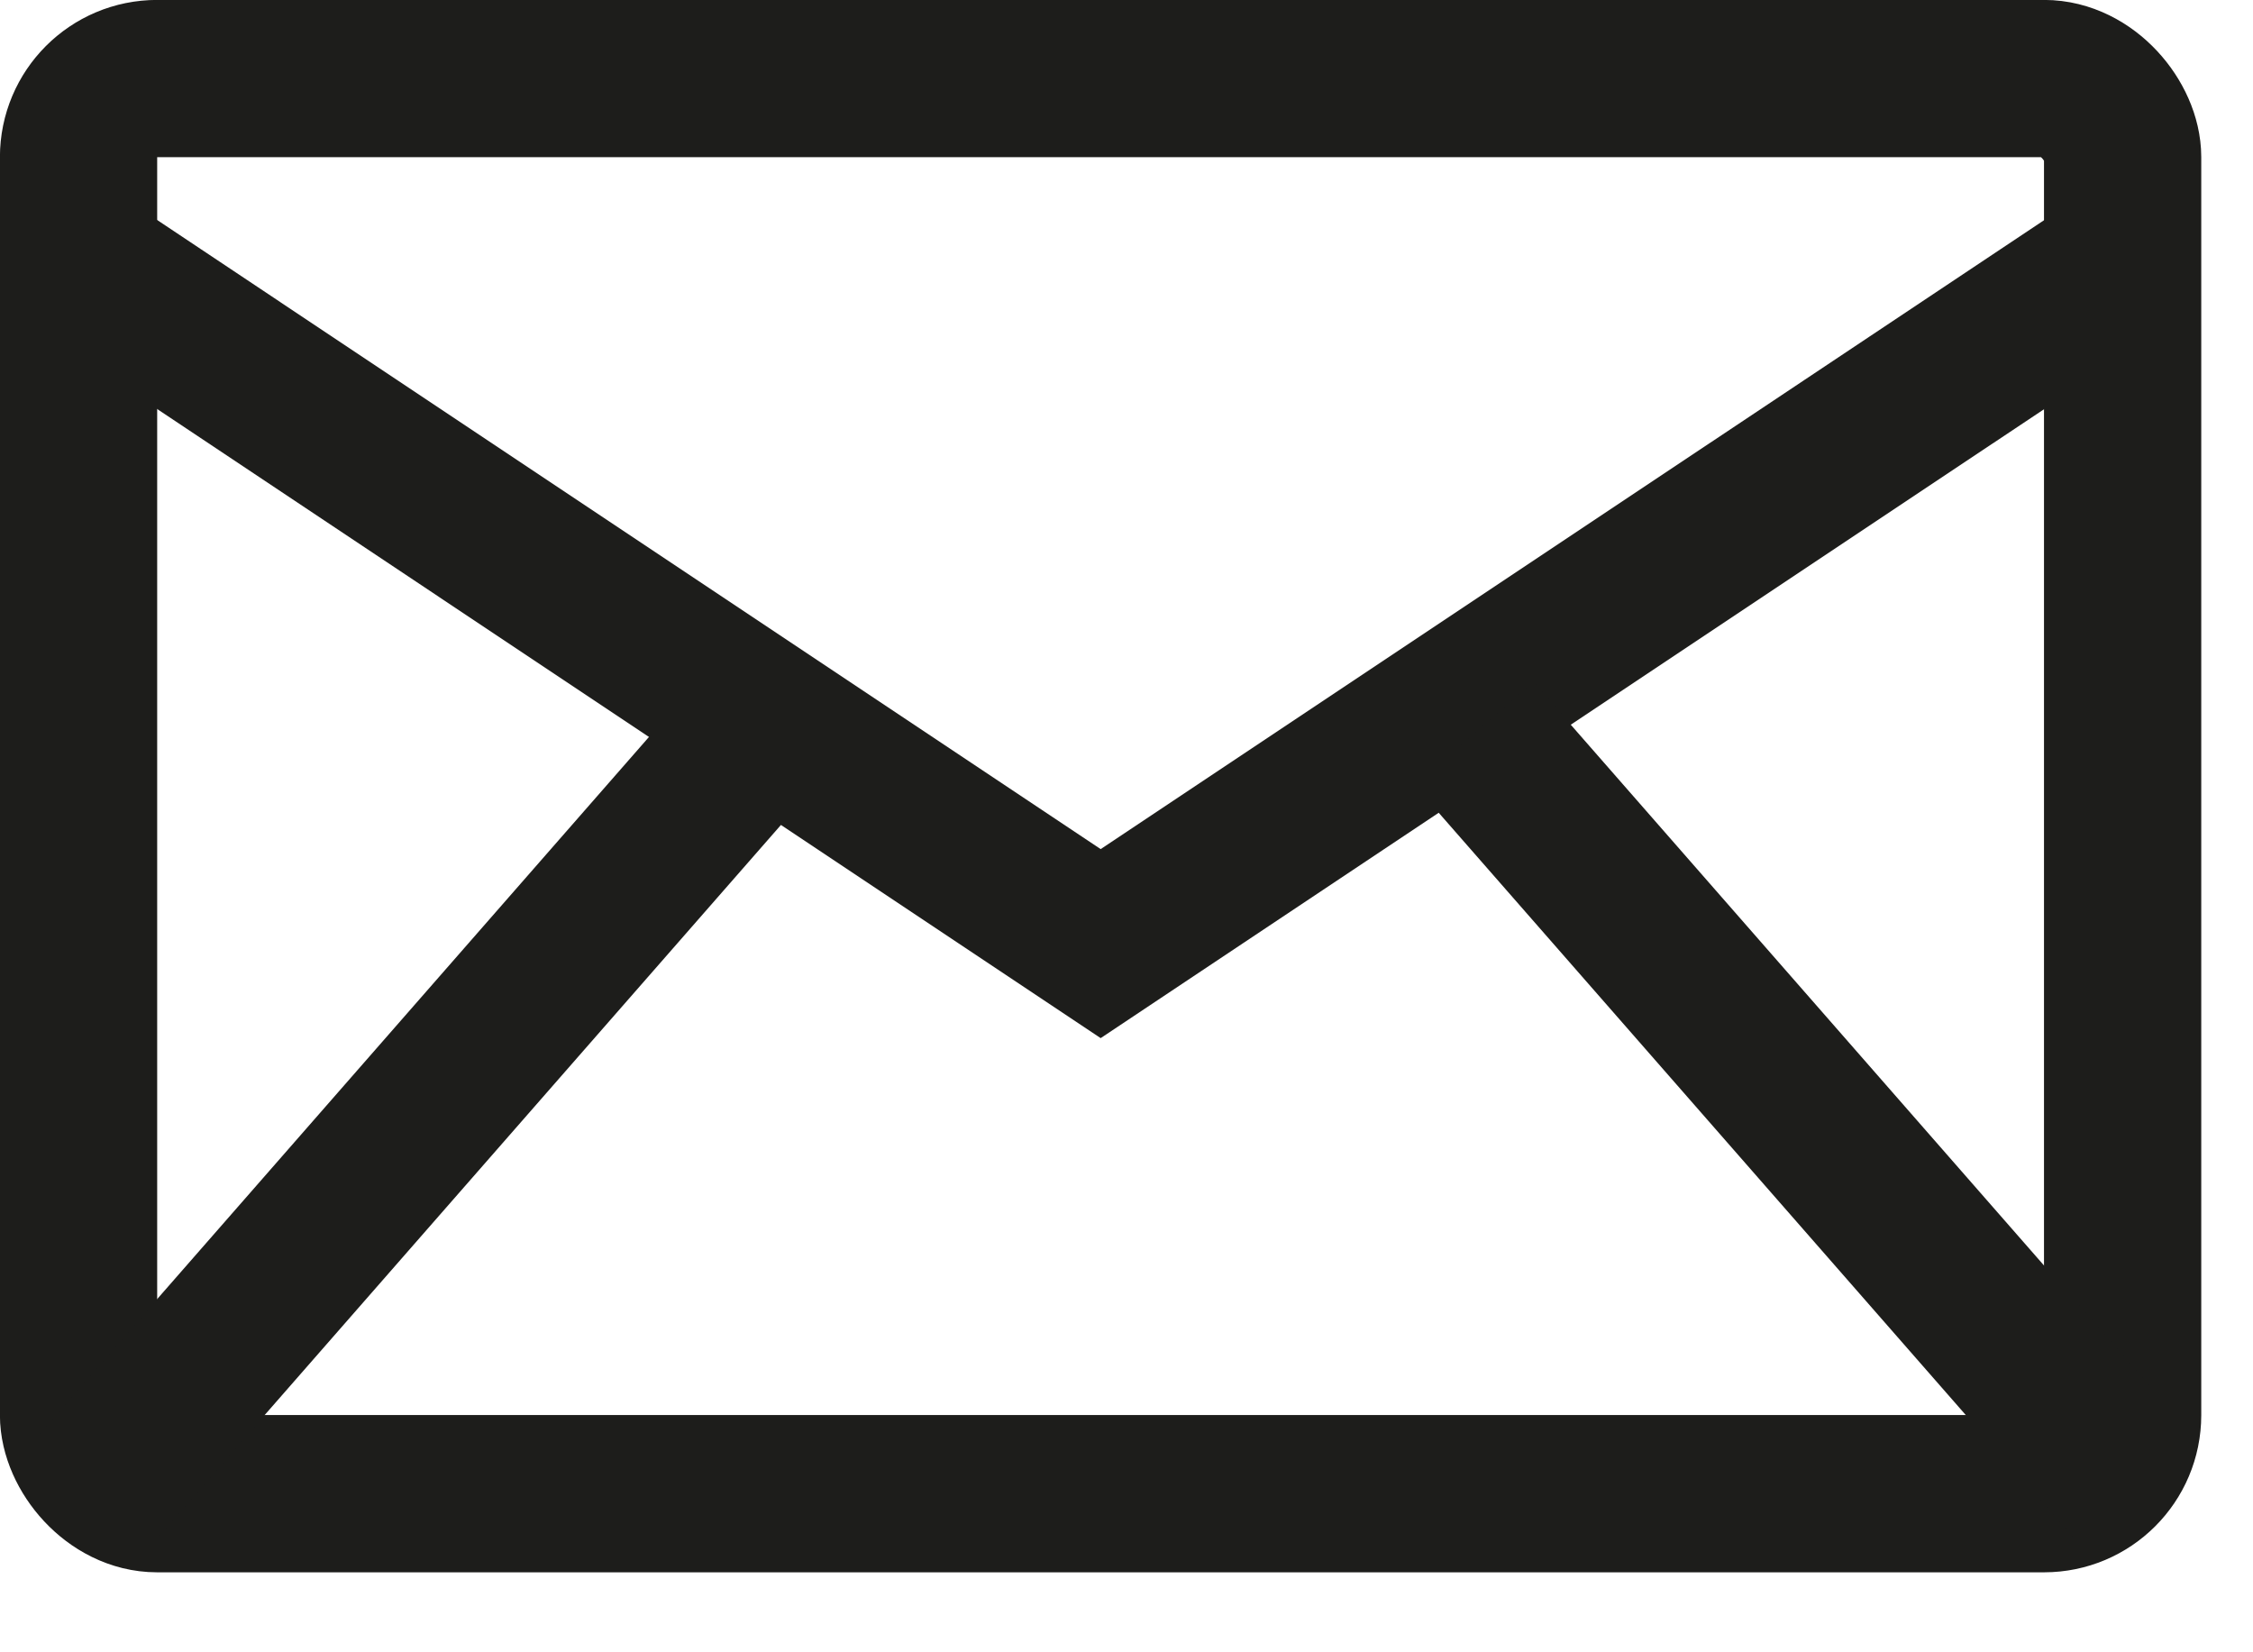 <svg width="15" height="11" viewBox="0 0 15 11" fill="none" xmlns="http://www.w3.org/2000/svg">
<rect x="0.523" y="0.523" width="13.609" height="9.421" rx="0.523" stroke="#1D1D1B" stroke-width="1.047"/>
<path d="M1.048 2.095L7.328 6.282L13.609 2.095" stroke="#1D1D1B" stroke-width="1.047" stroke-linecap="square"/>
<line x1="0.653" y1="9.893" x2="5.034" y2="4.886" stroke="#1D1D1B" stroke-width="1.047"/>
<line y1="-0.523" x2="6.653" y2="-0.523" transform="matrix(-0.659 -0.753 -0.753 0.659 13.803 10.237)" stroke="#1D1D1B" stroke-width="1.047"/>
</svg>
